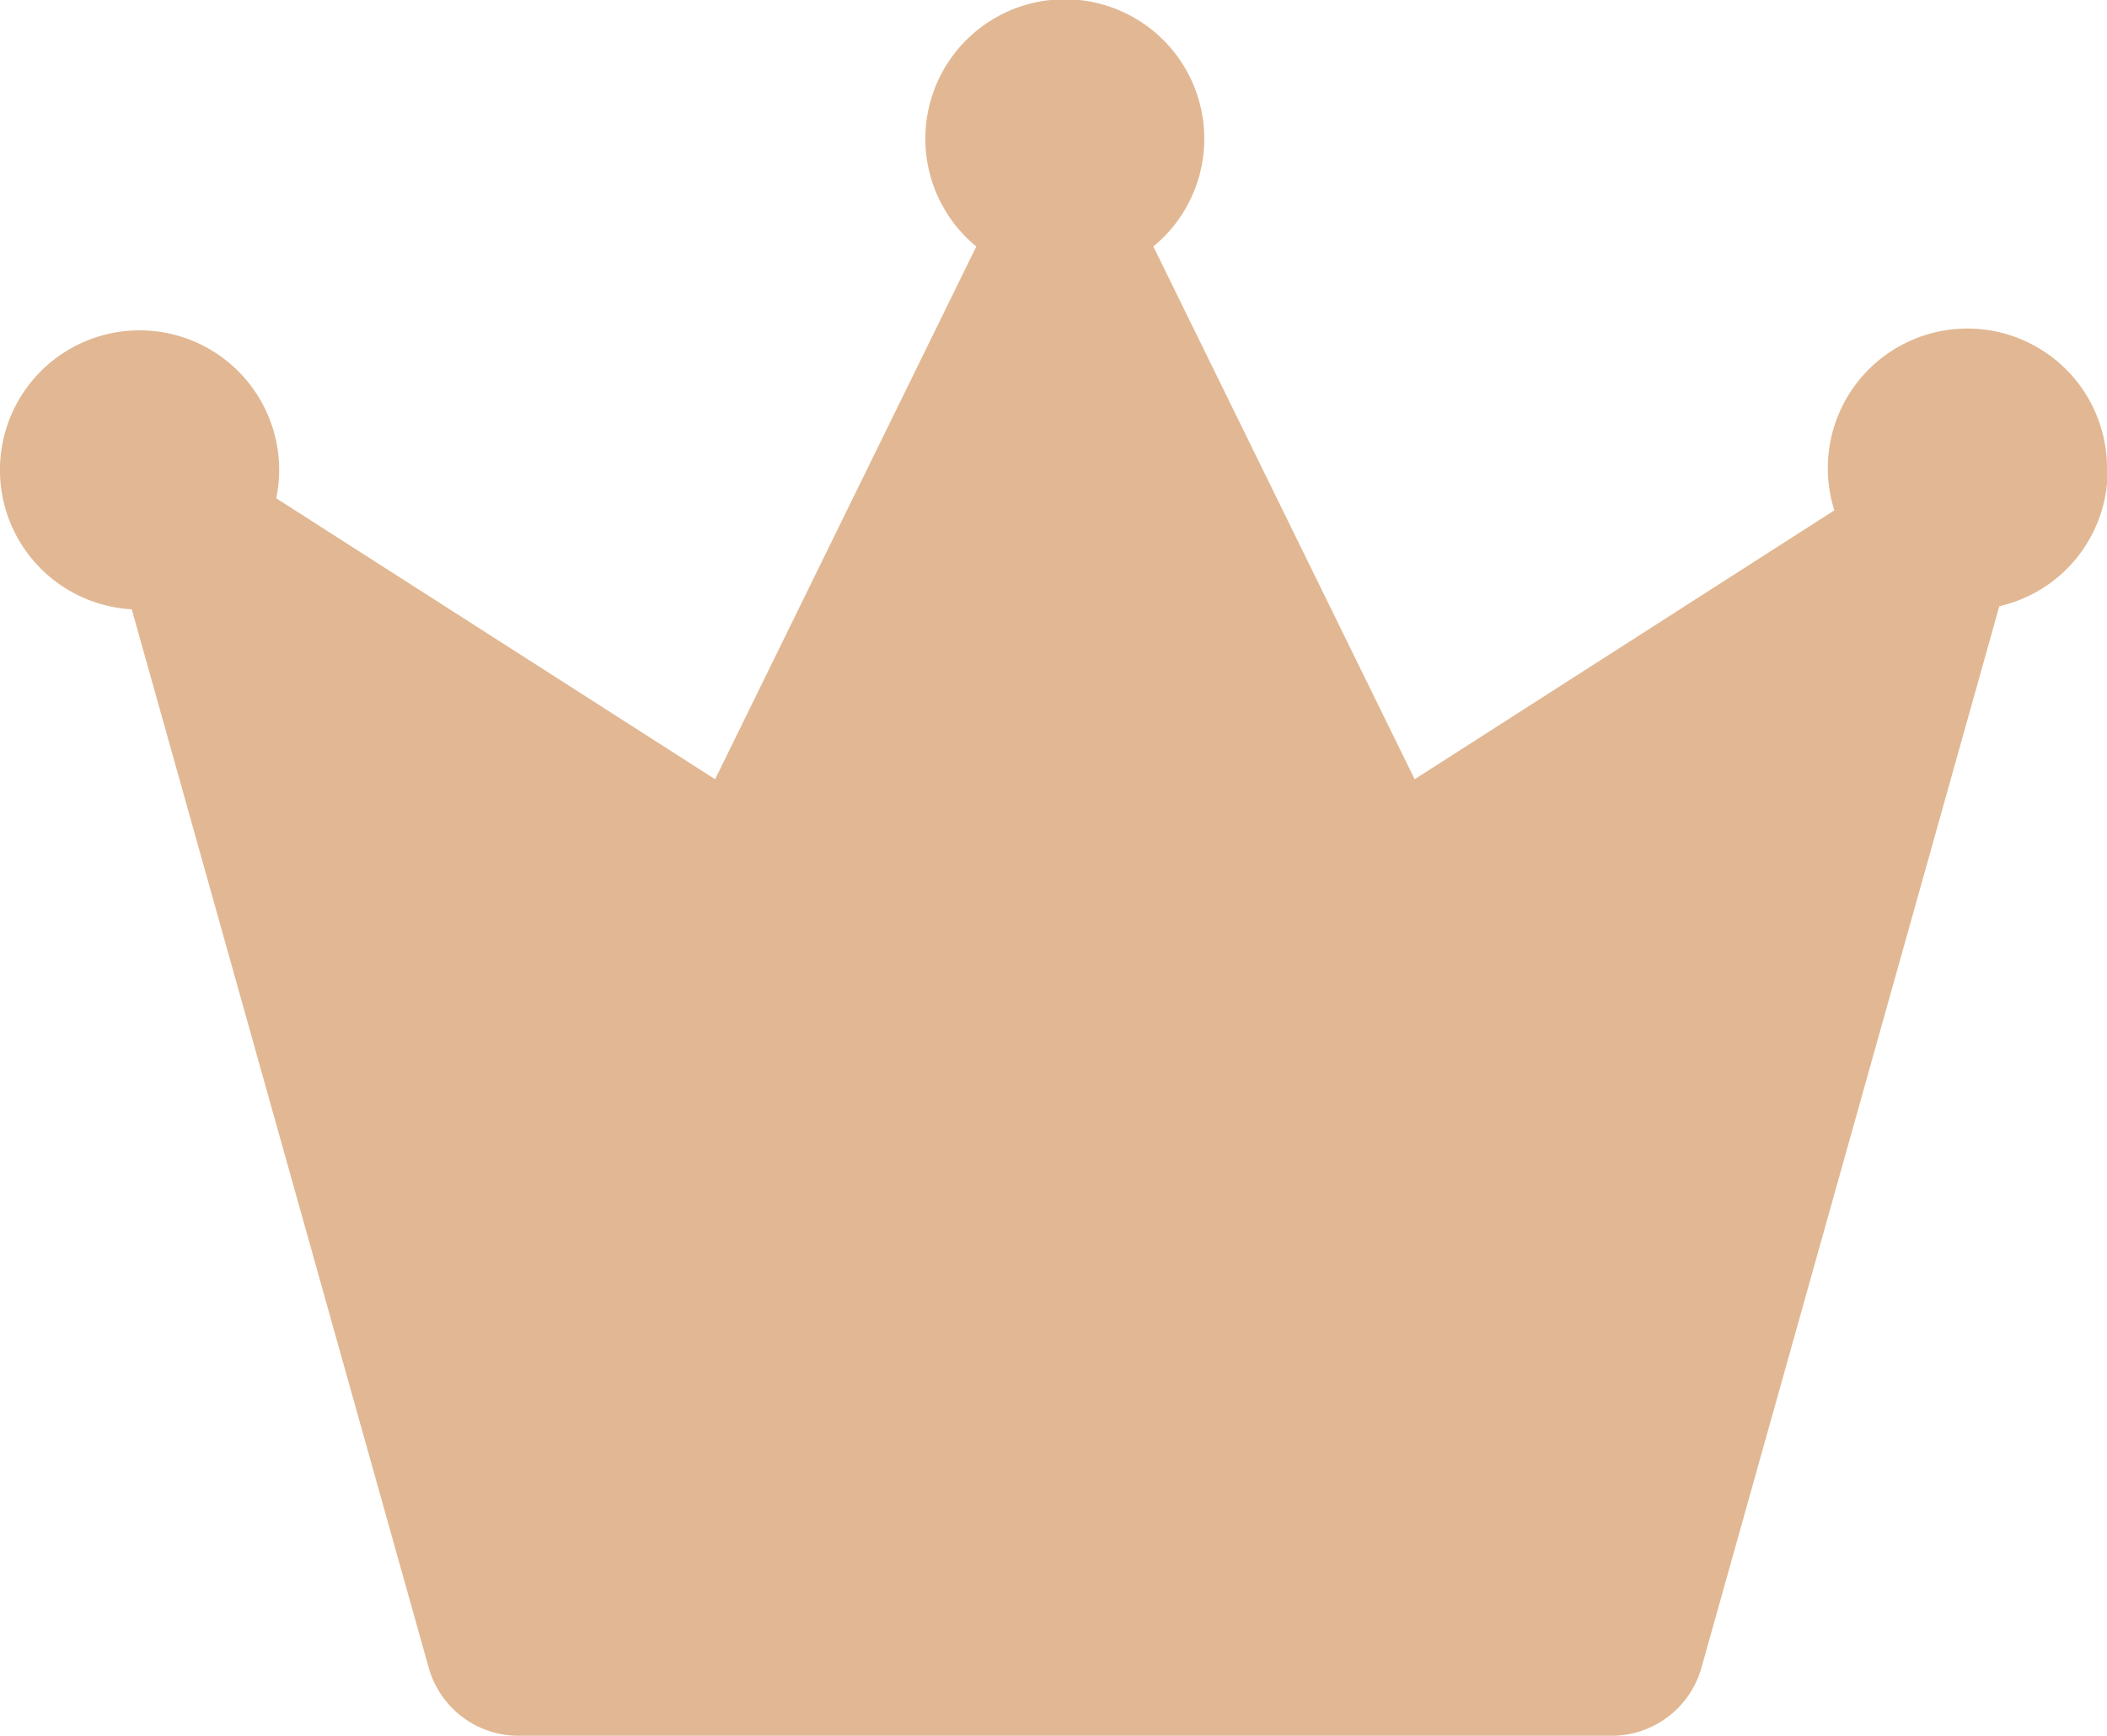 <svg xmlns="http://www.w3.org/2000/svg" xmlns:xlink="http://www.w3.org/1999/xlink" width="16.376" height="13.492" viewBox="0 0 16.376 13.492">
  <defs>
    <clipPath id="clip-path">
      <rect id="長方形_512" data-name="長方形 512" width="16.376" height="13.492" transform="translate(0 0)" fill="#e1b893"/>
    </clipPath>
  </defs>
  <g id="グループ_1971" data-name="グループ 1971" transform="translate(48 -16)">
    <g id="グループ_595" data-name="グループ 595" transform="translate(-48 16)" clip-path="url(#clip-path)">
      <path id="パス_574" data-name="パス 574" d="M16.376,3.658a1.085,1.085,0,1,0-2.119.309L10.995,6.057,8.964,1.916a1.084,1.084,0,1,0-1.376,0L5.558,6.057,2.147,3.873a1.085,1.085,0,1,0-1.123.863l2.308,8.227a.725.725,0,0,0,.7.529h8.492a.725.725,0,0,0,.7-.529l2.315-8.251a1.083,1.083,0,0,0,.842-1.055" transform="translate(0 0)" fill="#e1b893"/>
    </g>
  </g>
</svg>
